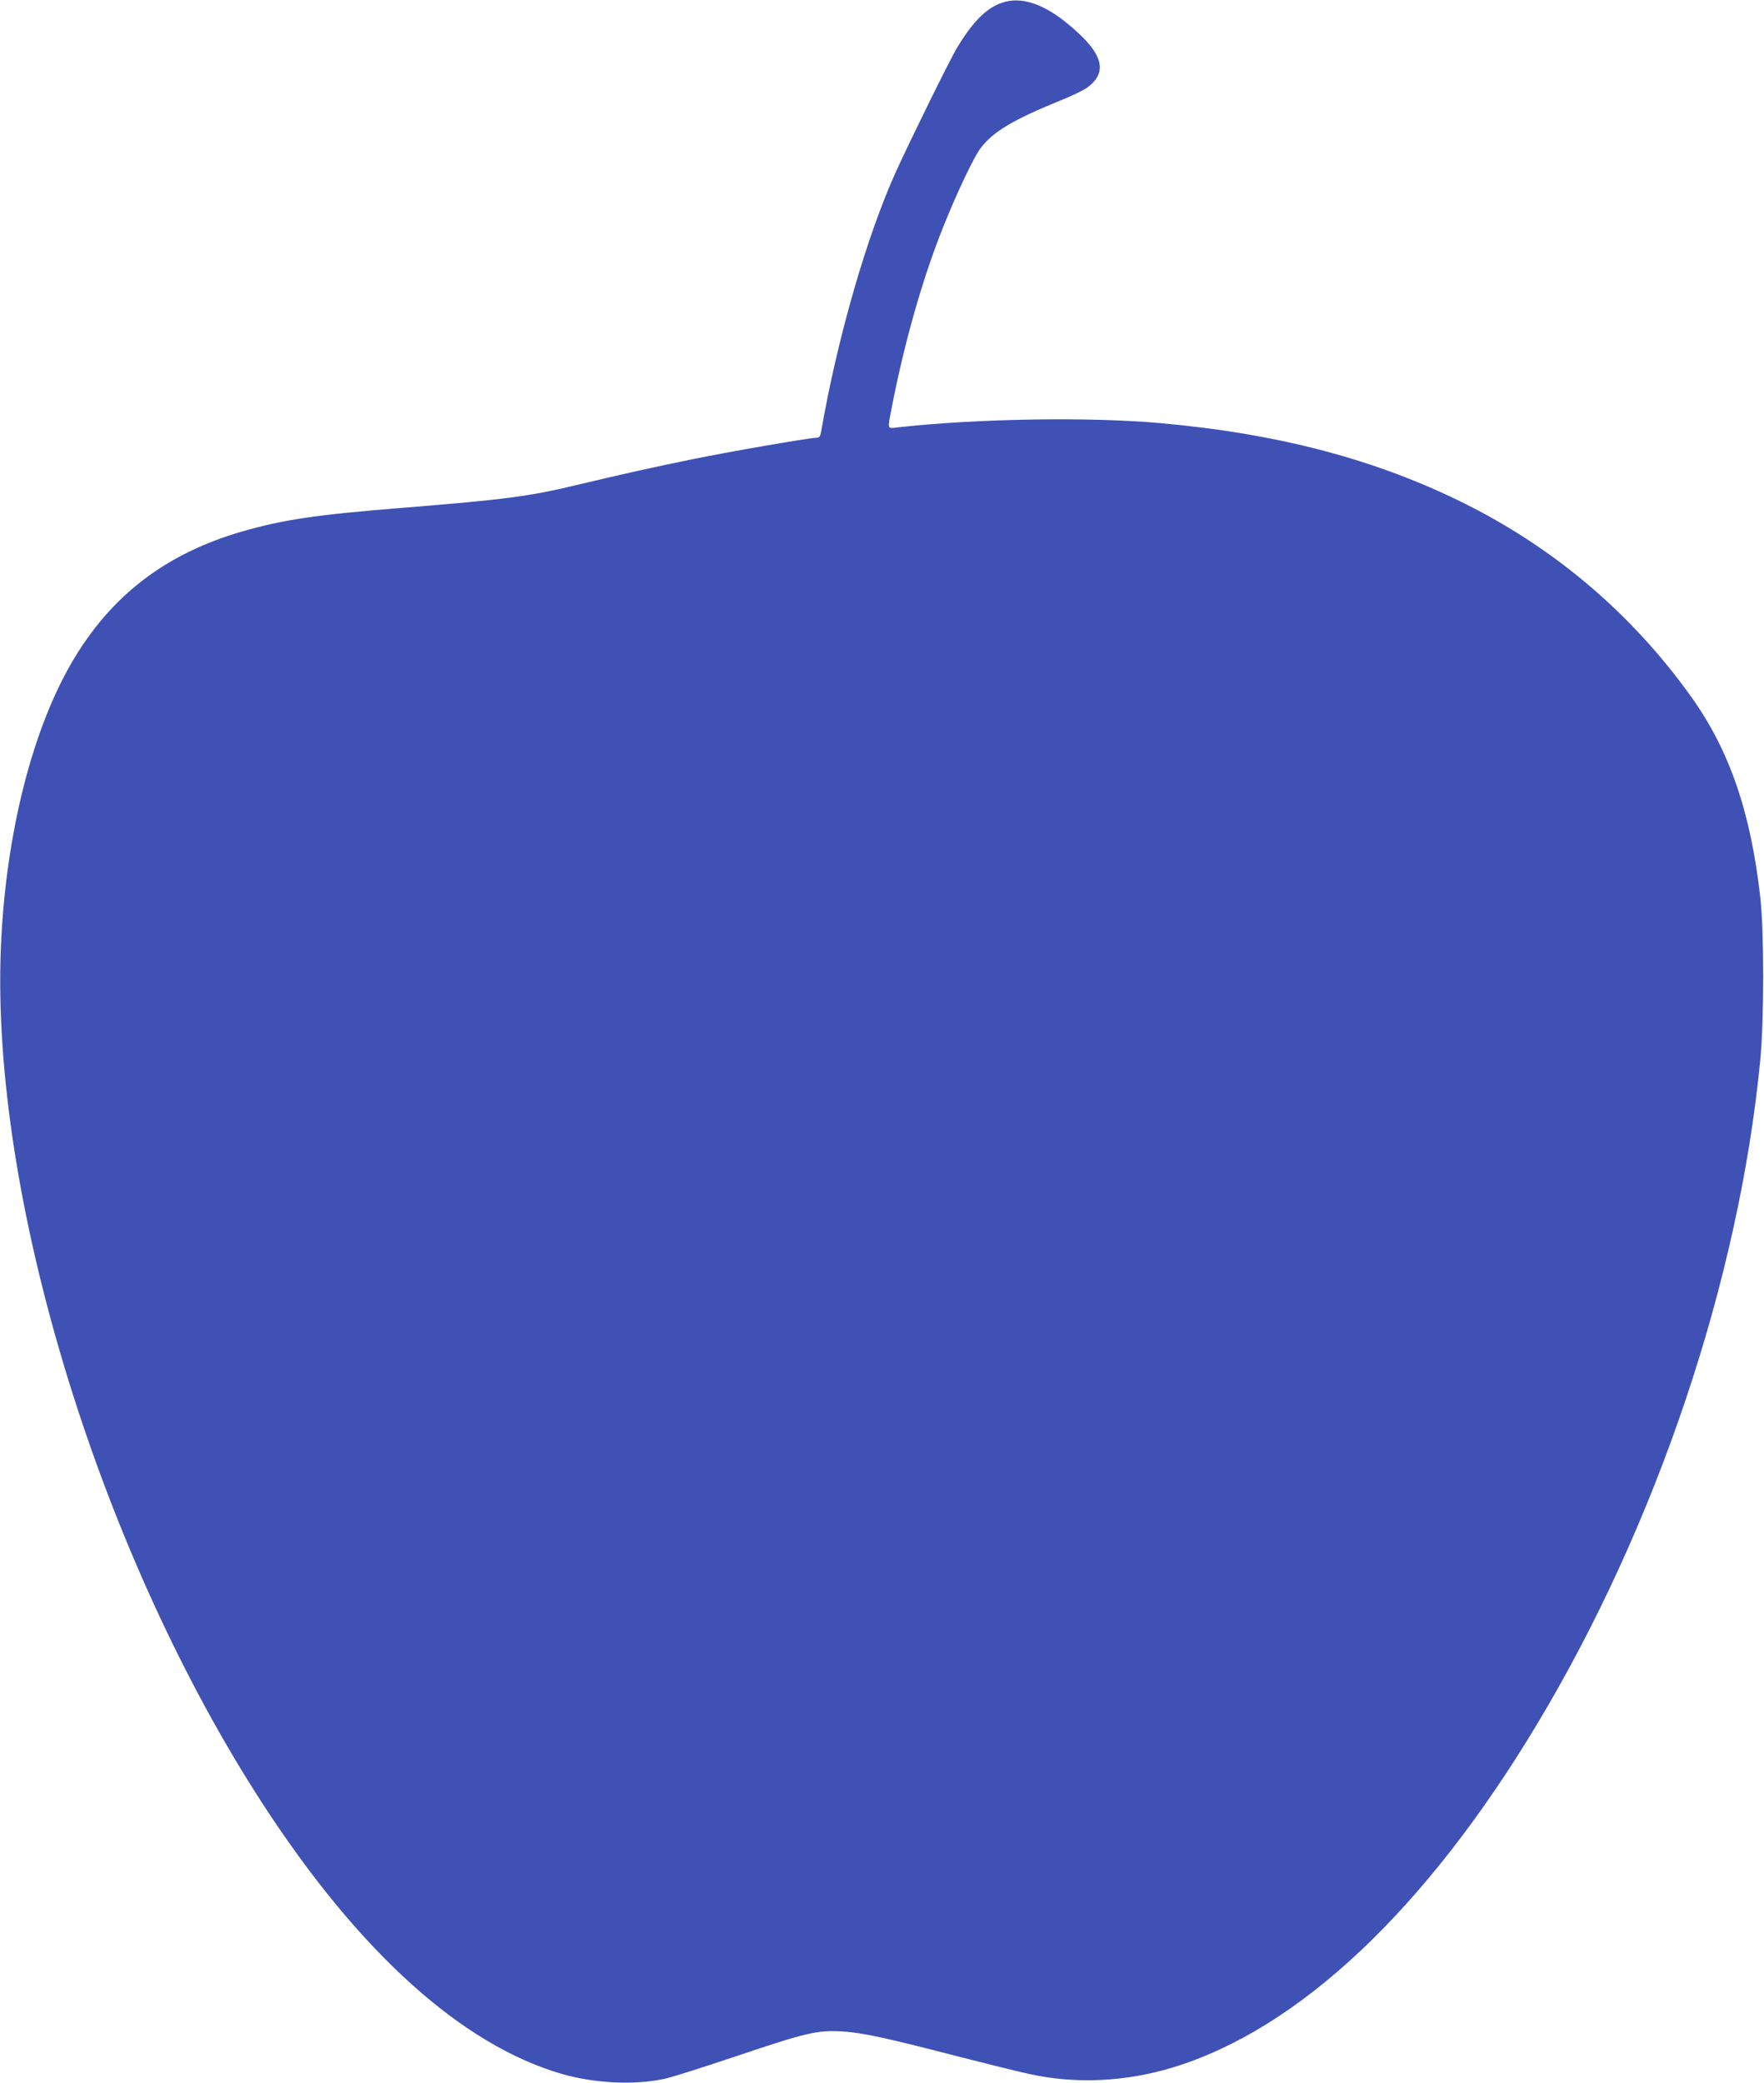 <?xml version="1.0" standalone="no"?>
<!DOCTYPE svg PUBLIC "-//W3C//DTD SVG 20010904//EN"
 "http://www.w3.org/TR/2001/REC-SVG-20010904/DTD/svg10.dtd">
<svg version="1.0" xmlns="http://www.w3.org/2000/svg"
 width="1084pt" height="1280pt" viewBox="0 0 1084 1280"
 preserveAspectRatio="xMidYMid meet">
<g transform="translate(0,1280) scale(0.1,-0.1)"
fill="#3f51b5" stroke="none">
<path d="M6154 12782 c-97 -34 -182 -122 -279 -286 -45 -78 -274 -542 -367
-746 -180 -395 -362 -1026 -462 -1602 -6 -31 -11 -38 -30 -38 -40 0 -543 -87
-771 -134 -229 -47 -411 -87 -700 -156 -295 -71 -445 -90 -1065 -140 -538 -43
-738 -73 -989 -145 -475 -137 -813 -397 -1053 -811 -255 -441 -416 -1115 -435
-1819 -40 -1529 628 -3678 1615 -5195 591 -908 1221 -1476 1834 -1654 201 -58
443 -70 628 -31 41 8 242 72 445 140 433 146 495 160 650 152 126 -8 261 -37
725 -157 173 -44 365 -92 427 -105 282 -62 587 -48 878 40 773 234 1555 970
2238 2106 737 1226 1243 2730 1374 4084 24 250 24 788 0 1003 -59 522 -189
900 -422 1227 -361 506 -828 906 -1385 1186 -545 273 -1145 433 -1880 499
-438 39 -1124 28 -1612 -26 -68 -8 -65 -17 -38 122 78 402 190 796 318 1114
81 203 187 427 229 481 75 99 200 174 486 290 70 28 145 64 167 80 136 99 97
219 -130 402 -148 119 -283 160 -396 119z"/>
</g>
</svg>
